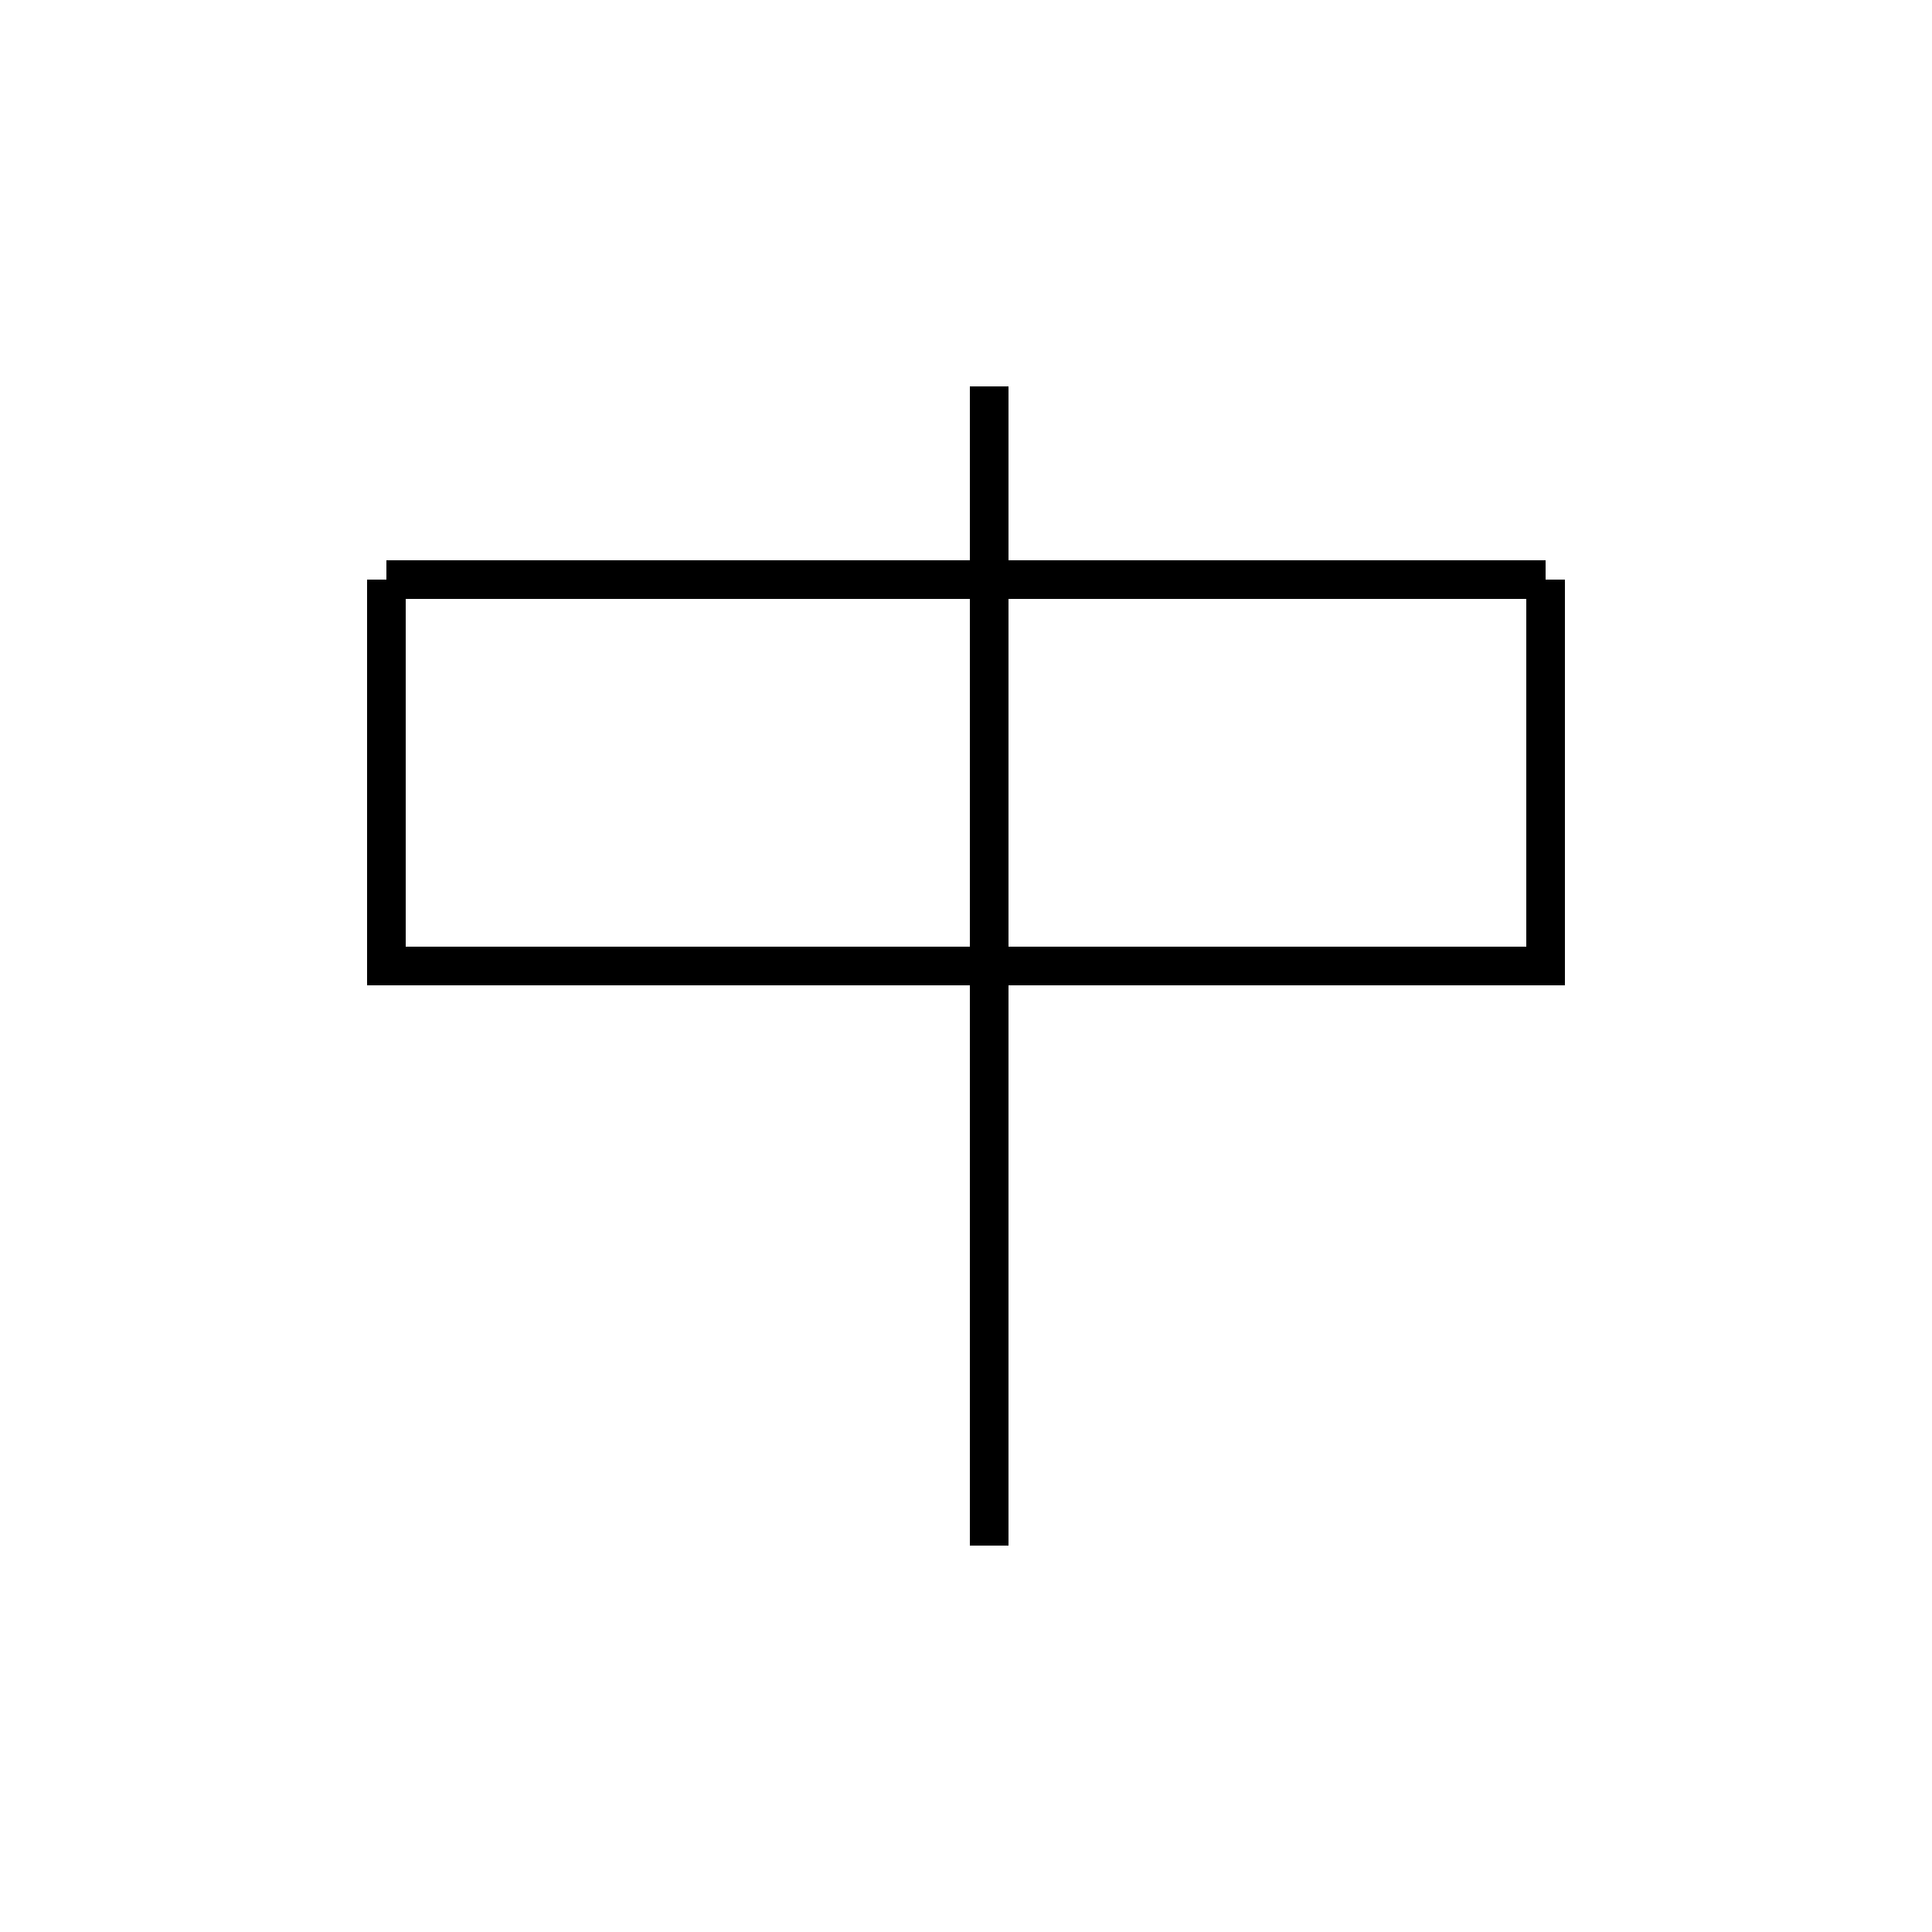 <!--

Generated by DrawGPT.
Free, open source, AI generated images in SVG, PNG, and HTML Canvas format.
https://drawgpt.ai

Created: 2023-11-28T20:02:32.604Z
Link: https://drawgpt.ai/prompt/126736/

-->
<svg xmlns="http://www.w3.org/2000/svg" xmlns:xlink="http://www.w3.org/1999/xlink" width="500" height="500"><defs/><g><path fill="none" stroke="#000000" paint-order="fill stroke markers" d=" M 256 100 L 256 400" stroke-miterlimit="10" stroke-width="10" stroke-dasharray=""/><path fill="none" stroke="#000000" paint-order="fill stroke markers" d=" M 100 150 L 400 150" stroke-miterlimit="10" stroke-width="10" stroke-dasharray=""/><path fill="none" stroke="#000000" paint-order="fill stroke markers" d=" M 400 150 L 400 250 L 100 250 L 100 150" stroke-miterlimit="10" stroke-width="10" stroke-dasharray=""/></g></svg>